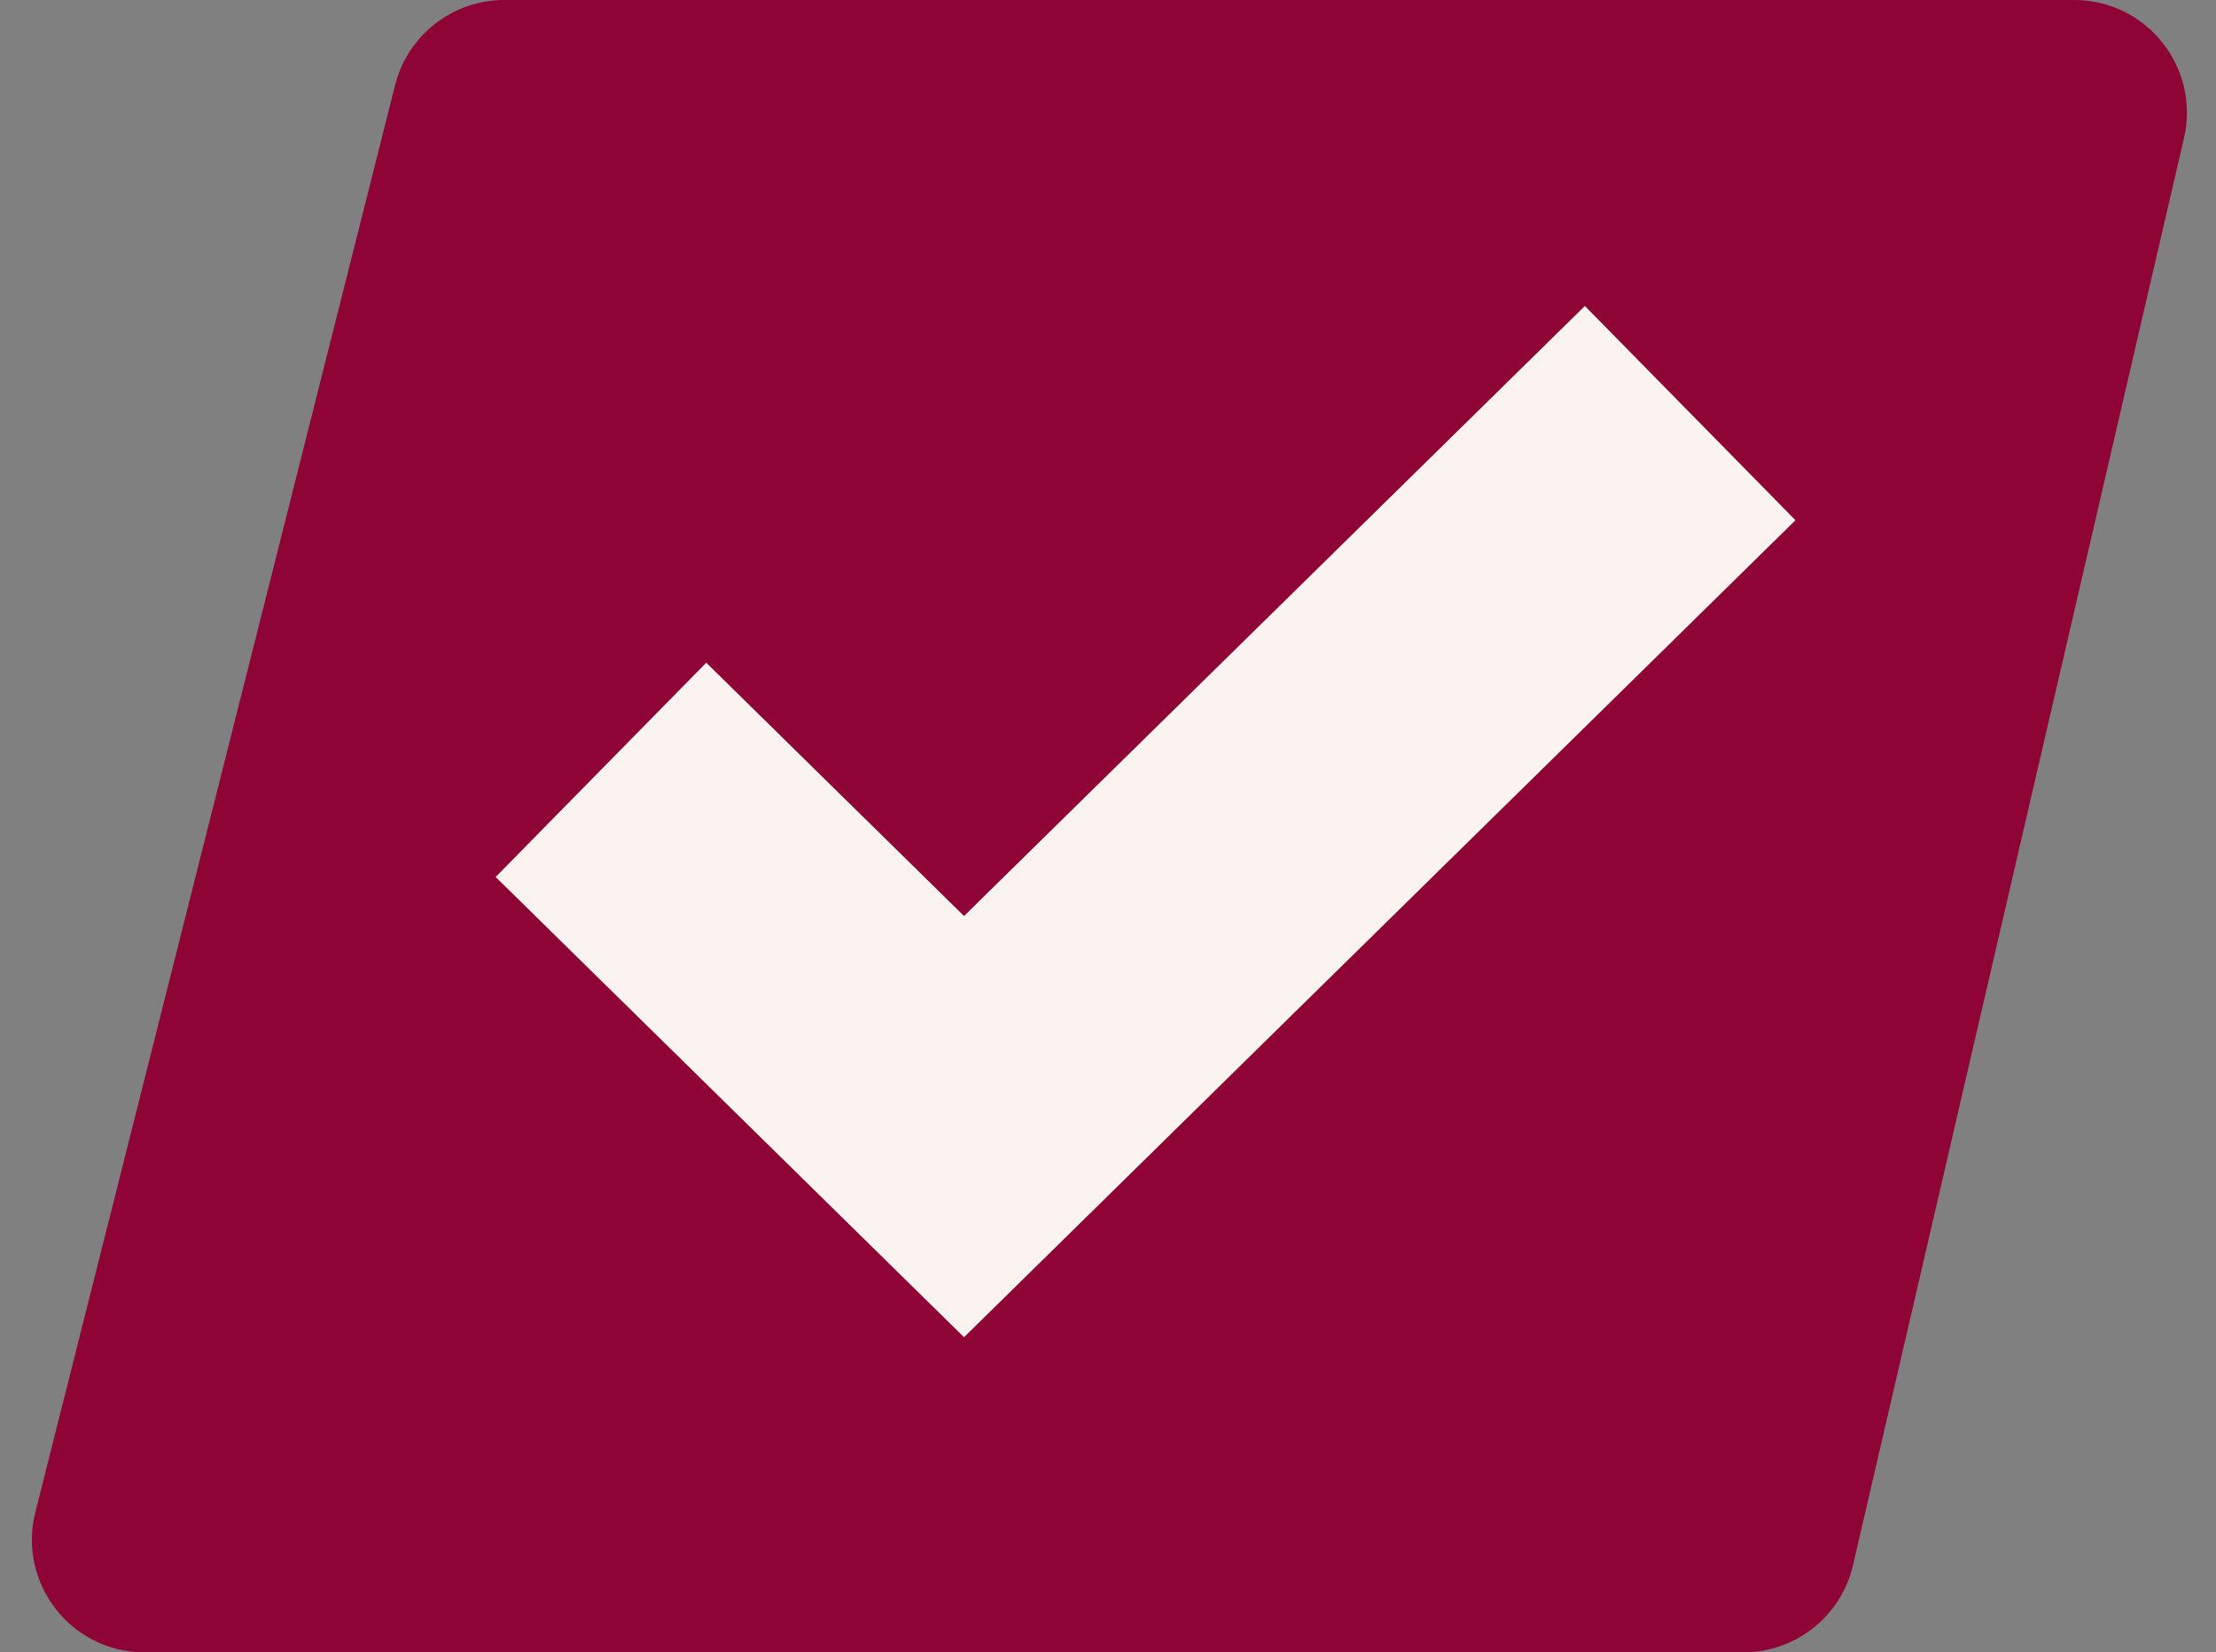 <svg width="59" height="44" viewBox="0 0 59 44" fill="none" xmlns="http://www.w3.org/2000/svg">
<rect x="0" y="0" width="59" height="44" fill="#808080" stroke="none"/>
<path d="M10.519 2.267C10.855 0.934 12.053 0 13.428 0H55.225C57.155 0 58.583 1.797 58.147 3.678L49.336 41.678C49.02 43.037 47.809 44 46.413 44H3.85C1.896 44 0.463 42.162 0.941 40.267L10.519 2.267Z" fill="#8D0435"/>
<path d="M16 20.5L25.667 30L45 11" stroke="#FAF3F0" stroke-width="8"/>
</svg>

